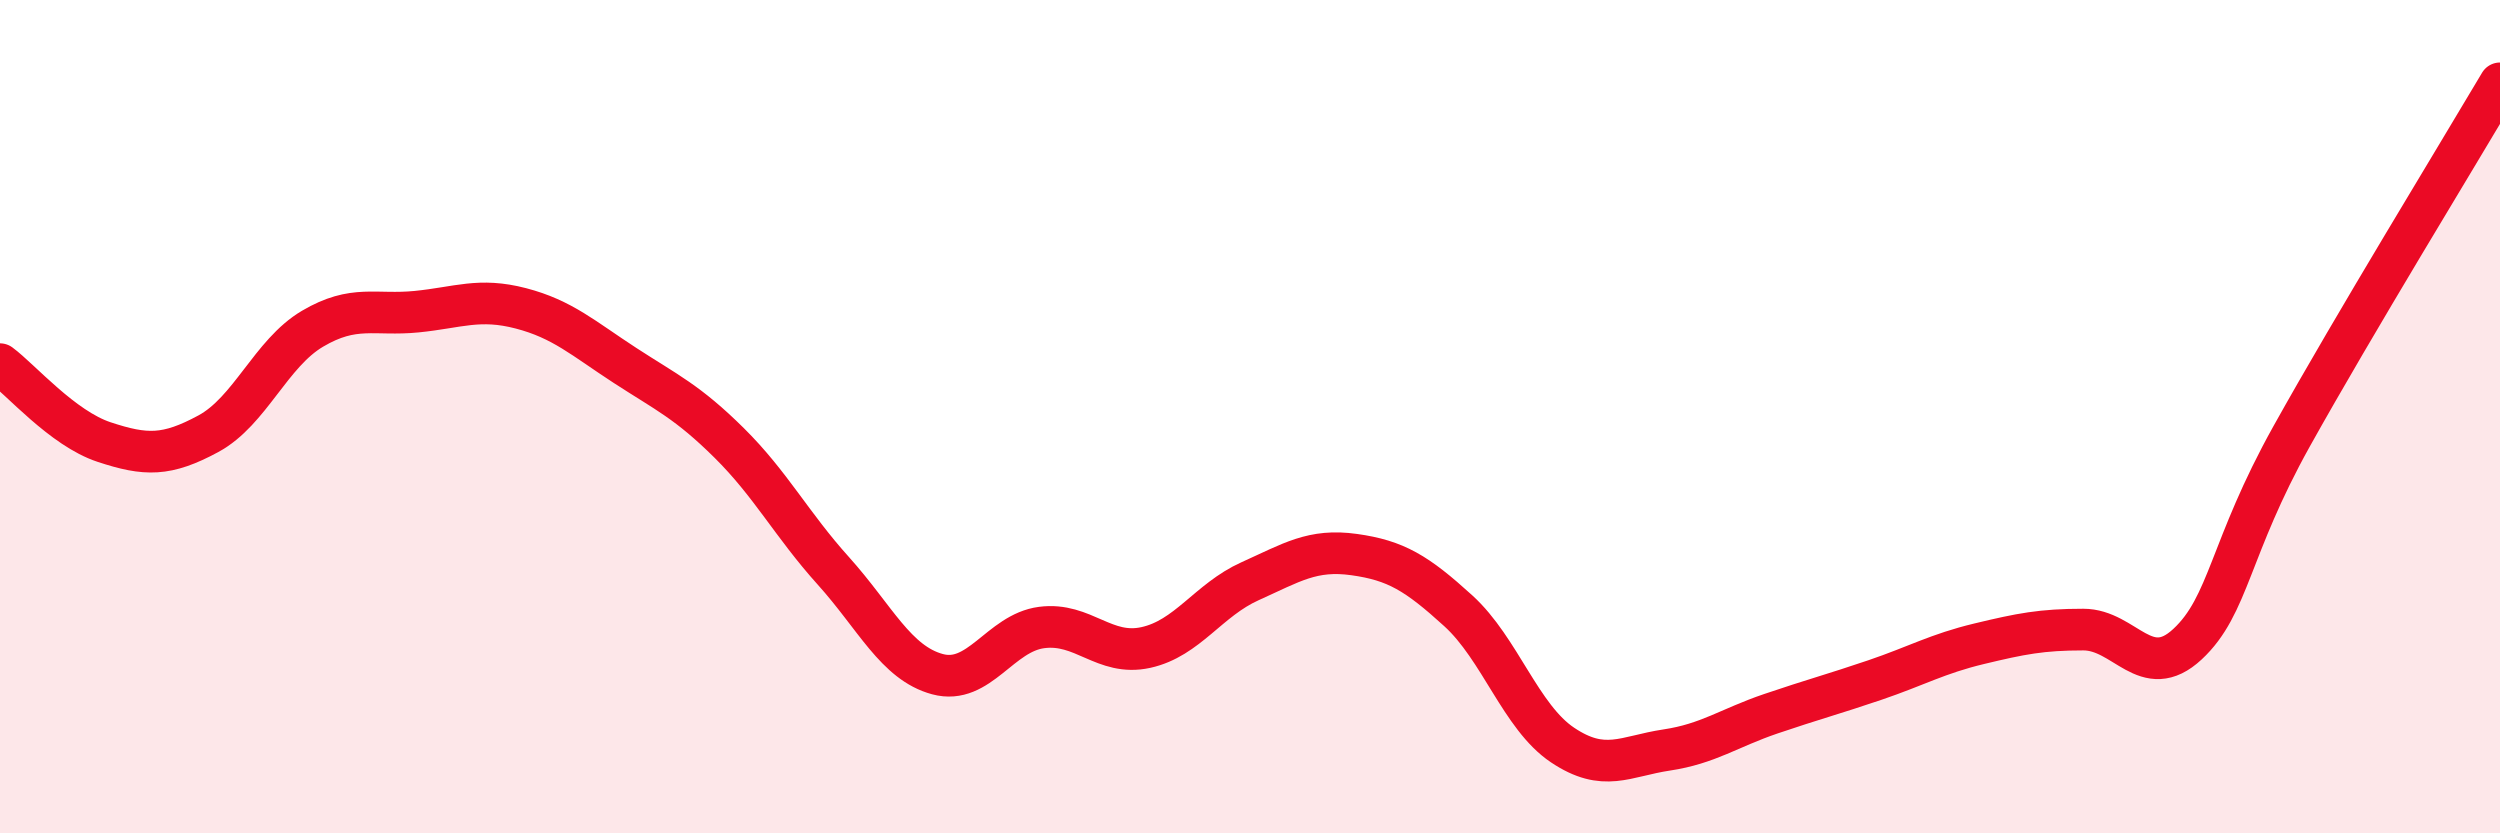 
    <svg width="60" height="20" viewBox="0 0 60 20" xmlns="http://www.w3.org/2000/svg">
      <path
        d="M 0,8.74 C 0.5,9.11 1.5,10.28 2.5,10.61 C 3.5,10.94 4,10.95 5,10.41 C 6,9.87 6.5,8.48 7.5,7.89 C 8.5,7.3 9,7.58 10,7.48 C 11,7.38 11.5,7.14 12.5,7.4 C 13.5,7.66 14,8.12 15,8.77 C 16,9.42 16.5,9.64 17.5,10.63 C 18.5,11.62 19,12.59 20,13.7 C 21,14.81 21.5,15.91 22.5,16.18 C 23.5,16.45 24,15.19 25,15.06 C 26,14.93 26.5,15.76 27.5,15.54 C 28.5,15.32 29,14.4 30,13.95 C 31,13.5 31.5,13.17 32.5,13.31 C 33.5,13.45 34,13.75 35,14.66 C 36,15.57 36.5,17.21 37.5,17.88 C 38.5,18.55 39,18.15 40,18 C 41,17.85 41.5,17.47 42.5,17.13 C 43.5,16.79 44,16.66 45,16.32 C 46,15.98 46.5,15.69 47.5,15.45 C 48.5,15.21 49,15.11 50,15.11 C 51,15.11 51.5,16.39 52.5,15.46 C 53.5,14.53 53.5,13.16 55,10.47 C 56.5,7.78 59,3.69 60,2L60 20L0 20Z"
        fill="#EB0A25"
        opacity="0.1"
        stroke-linecap="round"
        stroke-linejoin="round"
      />
      <path
        d="M 0,8.74 C 0.5,9.11 1.5,10.28 2.5,10.61 C 3.5,10.94 4,10.95 5,10.41 C 6,9.87 6.5,8.48 7.5,7.89 C 8.5,7.3 9,7.58 10,7.48 C 11,7.38 11.5,7.14 12.5,7.4 C 13.5,7.66 14,8.12 15,8.77 C 16,9.42 16.5,9.64 17.5,10.63 C 18.5,11.62 19,12.59 20,13.7 C 21,14.81 21.5,15.91 22.5,16.18 C 23.5,16.45 24,15.19 25,15.06 C 26,14.93 26.5,15.76 27.5,15.54 C 28.5,15.32 29,14.4 30,13.95 C 31,13.5 31.5,13.17 32.5,13.31 C 33.5,13.45 34,13.75 35,14.66 C 36,15.57 36.5,17.21 37.5,17.88 C 38.5,18.55 39,18.15 40,18 C 41,17.85 41.5,17.47 42.5,17.13 C 43.5,16.79 44,16.66 45,16.32 C 46,15.98 46.5,15.69 47.5,15.45 C 48.5,15.21 49,15.11 50,15.11 C 51,15.11 51.5,16.39 52.5,15.46 C 53.5,14.53 53.5,13.16 55,10.47 C 56.5,7.78 59,3.69 60,2"
        stroke="#EB0A25"
        stroke-width="1"
        fill="none"
        stroke-linecap="round"
        stroke-linejoin="round"
      />
    </svg>
  